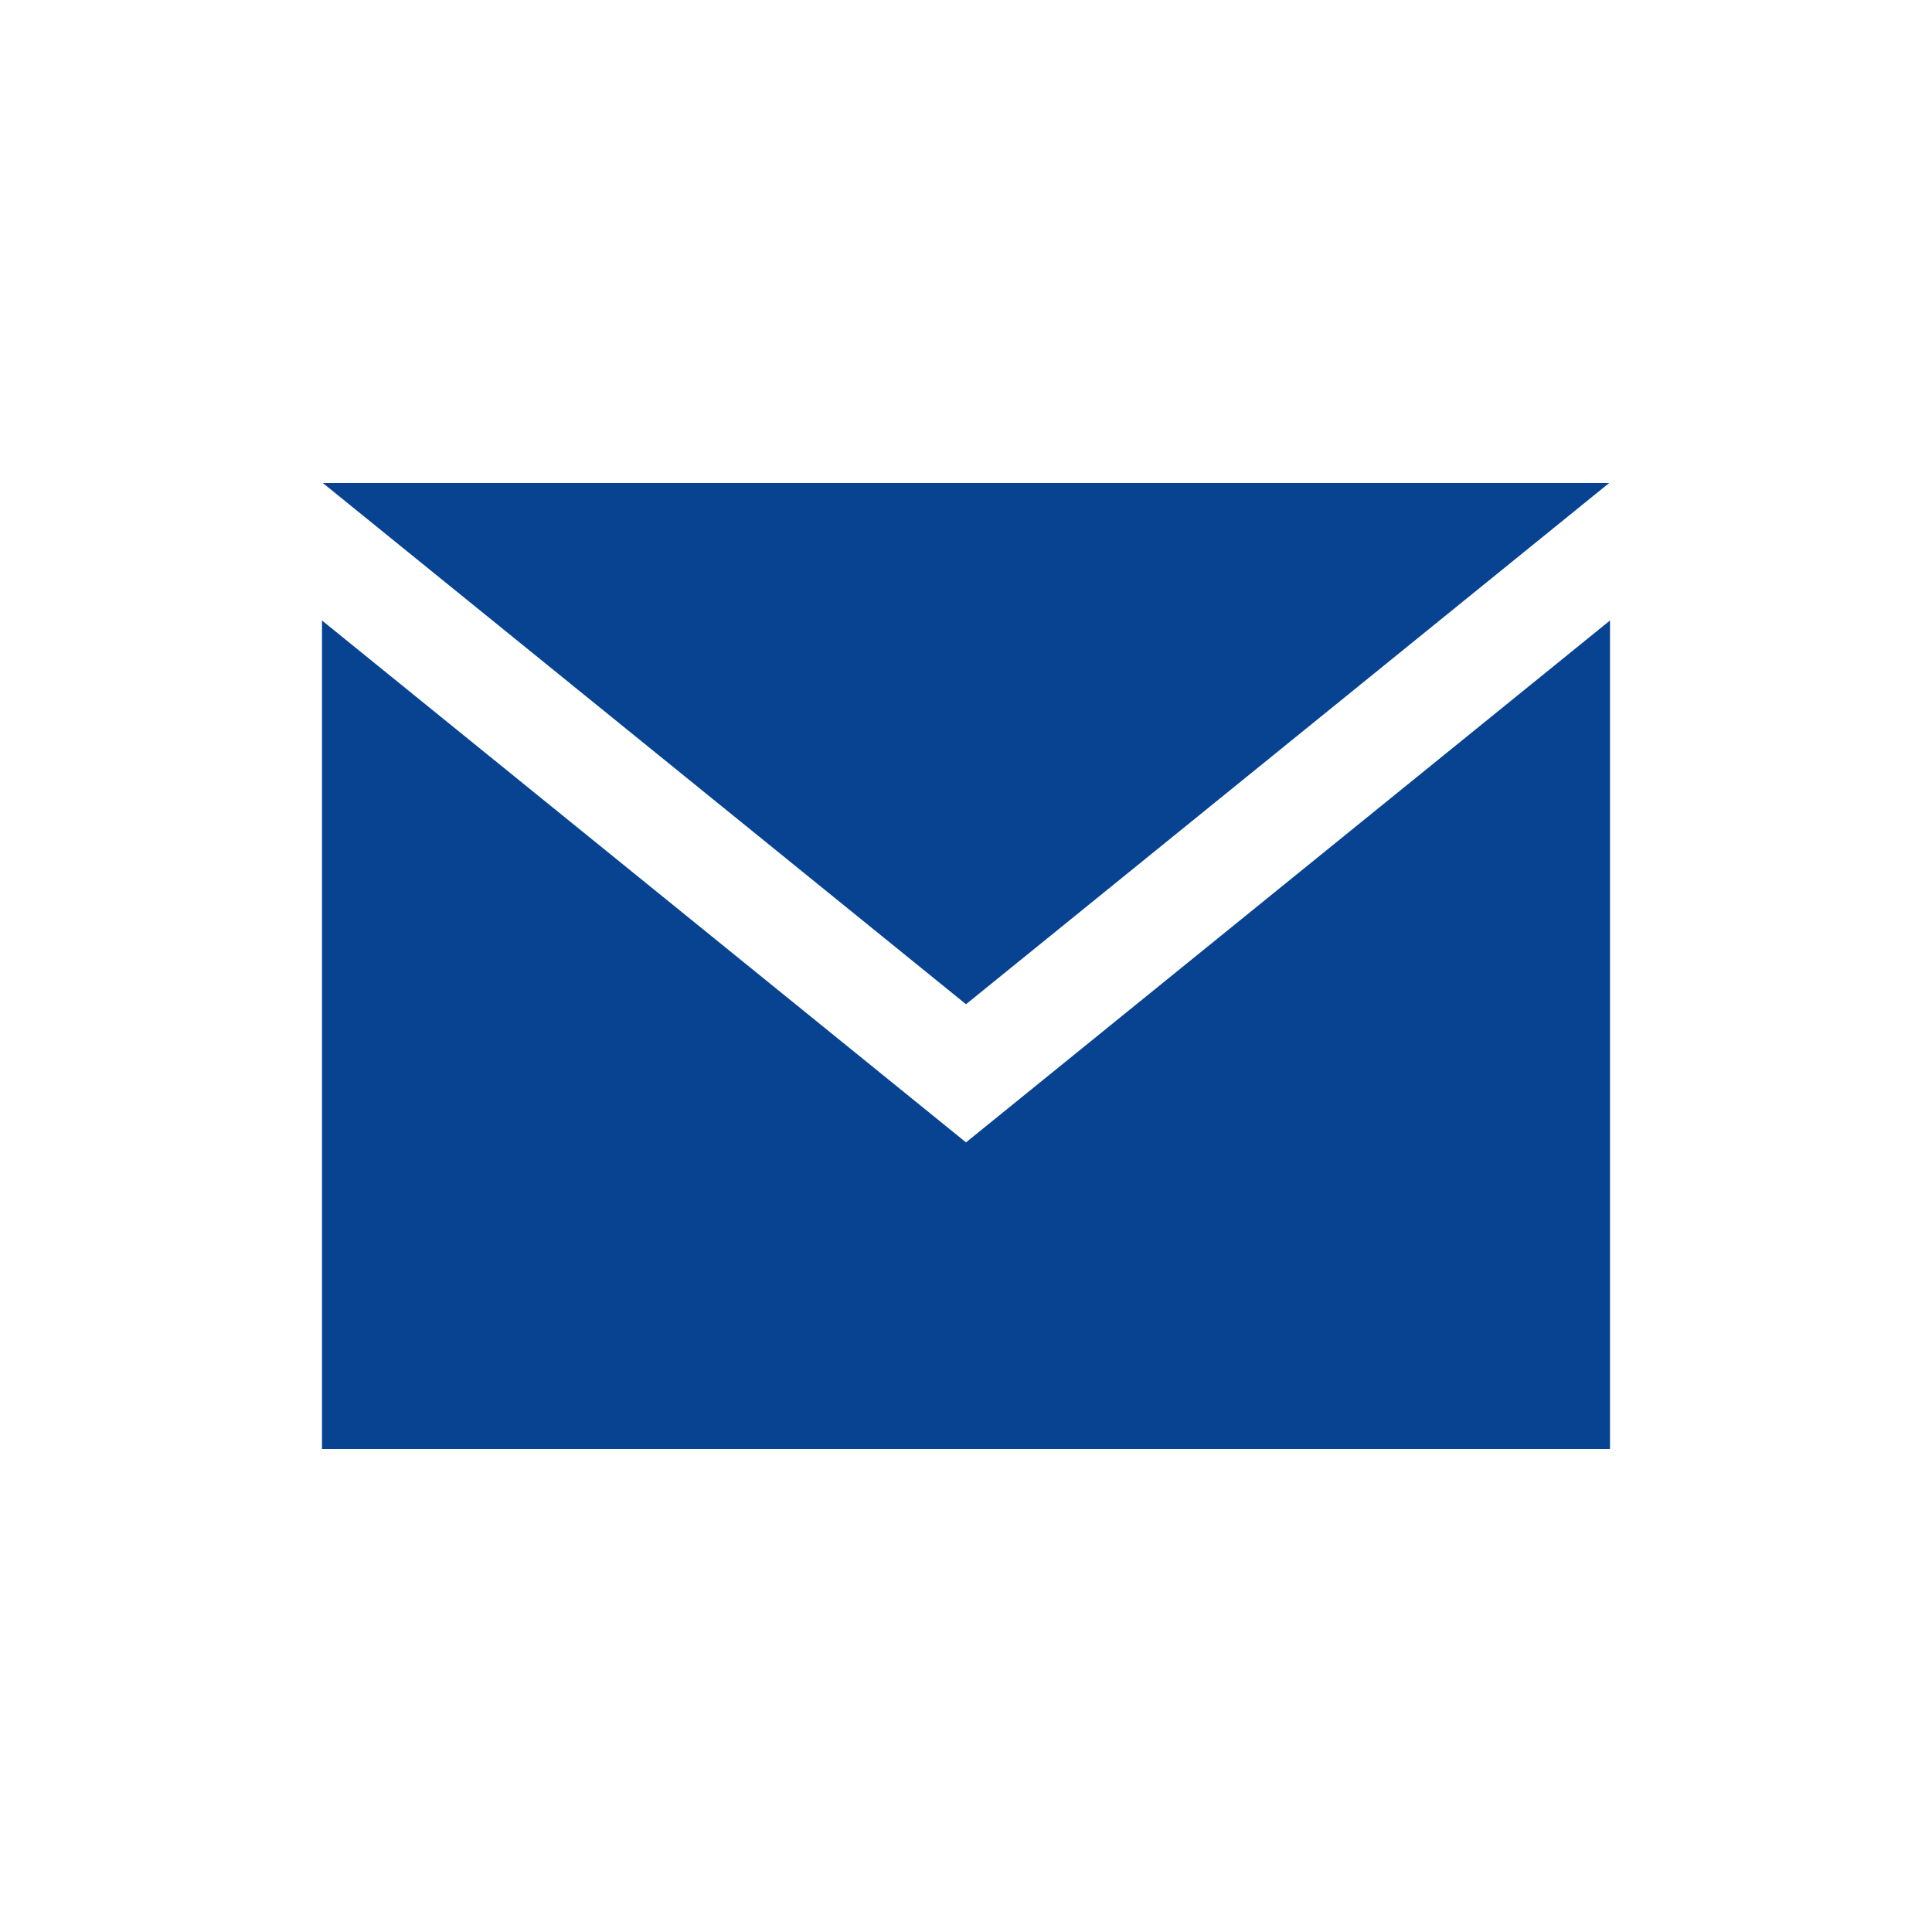 <svg width="24" height="24" viewBox="0 0 24 24" fill="none" xmlns="http://www.w3.org/2000/svg">
<path fill-rule="evenodd" clip-rule="evenodd" d="M4.01 6L12 12.475L19.99 6H4.01ZM4 7.708L12 14.191L20 7.708V18H4V7.708Z" fill="#074391"/>
</svg>
